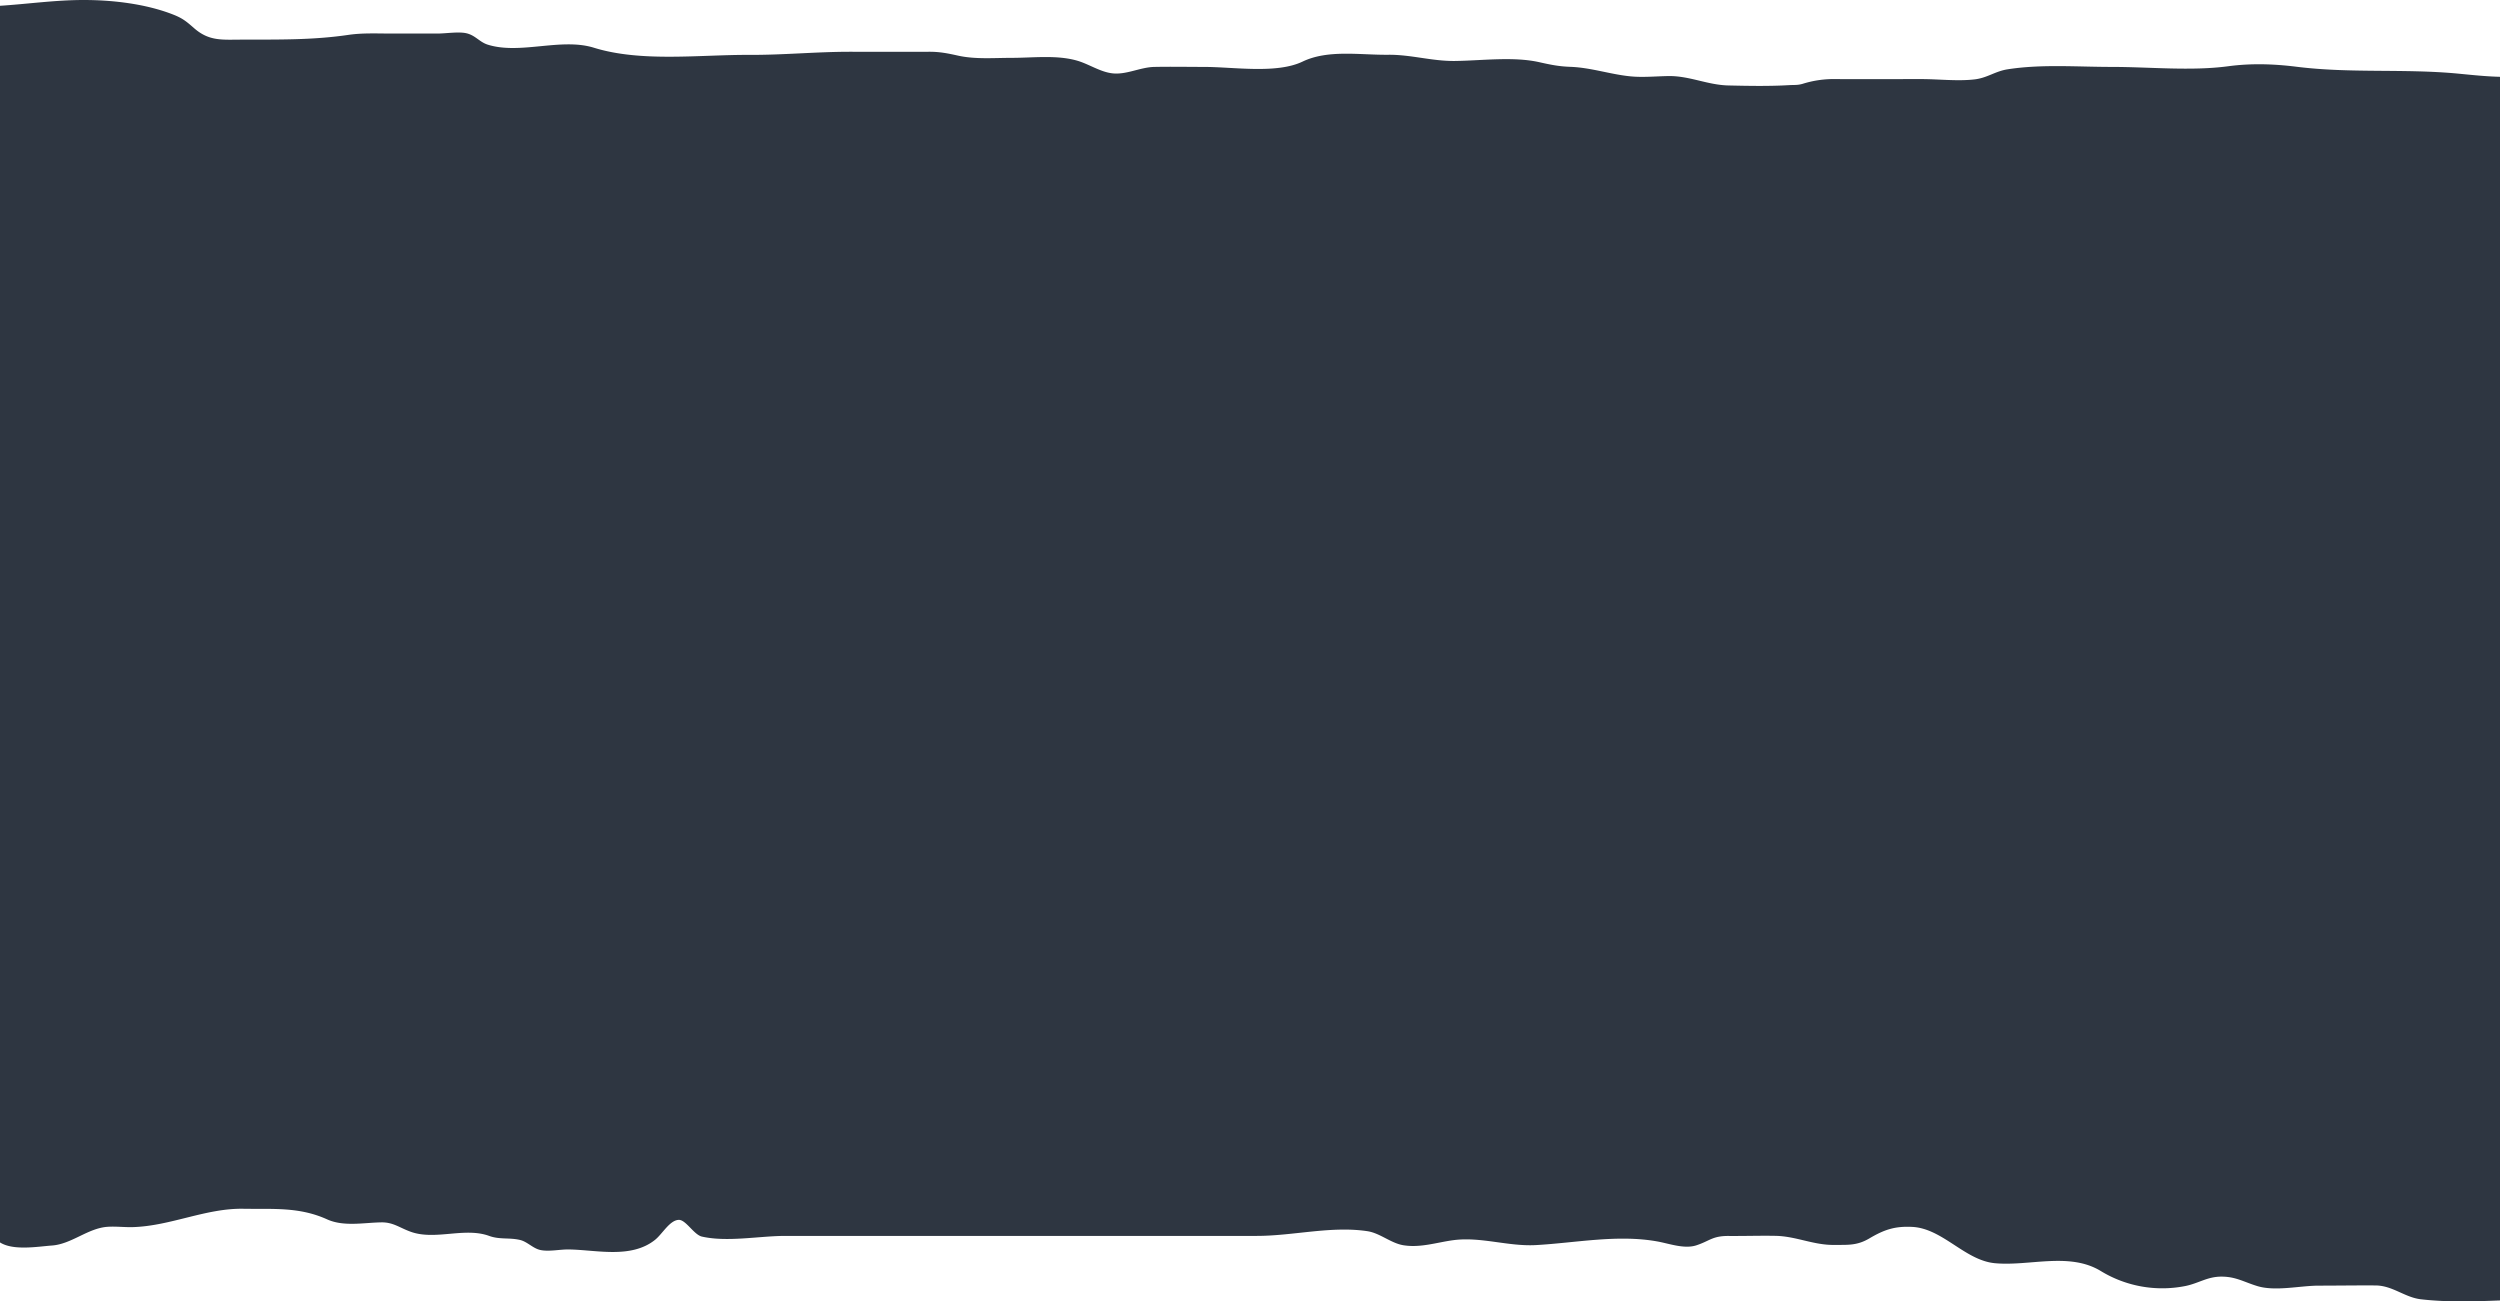 <?xml version="1.0" encoding="UTF-8"?> <svg xmlns="http://www.w3.org/2000/svg" viewBox="0 0 1654.5 861.25"> <defs> <style>.cls-1{fill:#2e3641;}</style> </defs> <g id="Слой_2" data-name="Слой 2"> <g id="Слой_1-2" data-name="Слой 1"> <path class="cls-1" d="M1654.5,860.62V50.83c-9.19-.22-18.46-1.21-27.38-2.07-35.75-3.44-71.34-.09-107.25-4.58-15.48-1.93-30.3-2.33-45.18-.34-24.68,3.3-52,.45-77.13.45-22.75,0-46.52-1.93-68.9,1.58-8.27,1.29-13.42,5.67-21.83,6.67-11.23,1.33-24-.2-35.34-.2-18.69,0-37.39.13-56.08,0A69,69,0,0,0,1193,55.47c-3.47,1-5.48.67-9,.88-13.16.78-26.94.51-40.1.21-13.94-.31-25.83-6.45-39.85-6.22-8.1.14-17,1-25,.19-13.27-1.29-26.12-5.79-39.68-6.29-7.72-.28-12.87-1.33-20.66-3.08-17.22-3.88-38.33-1-55.9-.81-15.2.17-29-4.25-44.08-4.1-18.94.19-39.87-3.55-56.68,4.51-17.22,8.26-45.7,3.53-65.16,3.53-10.93,0-21.89-.22-32.82,0-9.61.16-18.8,5.45-28.25,4.2-7.83-1-15.08-6-22.74-8.28-13.62-4-29.39-1.92-43.58-1.92-11.77,0-23.93,1.07-35.42-1.46-7-1.55-12.18-2.61-19.38-2.57-17.4.1-34.81,0-52.21,0-22.23,0-44.25,2.17-66.34,2.06-33.08-.16-71.76,5-103.13-4.74-21.79-6.74-48.67,4.7-70.16-2-5.72-1.79-8.33-6.42-14.68-7.67-5.26-1-13.25.29-18.61.3-10.26,0-20.52,0-30.78,0-9.53,0-18.89-.5-28.36.9-23.54,3.46-46.19,3.05-70,3.12-13.39,0-21.93,1.21-32-7.6-4.92-4.29-7.42-6.48-13.86-9C96.63,2.59,74.8,0,55.47,0,36.58,0,18.56,2.64,0,3.83v818.4c8.89,5.67,25.52,2.67,34.29,2.06,13.09-.92,23.78-11.46,36.84-12.39,5.59-.39,11.27.37,16.87.2,24.93-.76,48.28-12.59,73.09-12.14,19.46.35,36.8-1.39,55.37,7,11,5,24.34,2.18,35.83,2,8-.14,12.16,3.62,19.69,6.28,16.27,5.75,35.46-3.24,51.74,2.68,7,2.55,13.23,1,20.43,2.68,4.73,1.1,8.46,5.48,13.25,6.6,5.47,1.27,12.81-.31,18.22-.31,18.06,0,41.74,6.59,57.93-6.4,4.86-3.9,9.67-13,15.67-13.18,4.7-.12,10,9.87,15.34,11.07,16.84,3.8,38.08-.46,55.1-.46H683.09q74.32,0,148.66,0c24.13,0,49.1-6.71,73.12-3.13,8.47,1.26,15.61,8,24,9.33,11.29,1.79,22-1.9,32.85-3.36C980,818.32,998,825,1016.41,824c26.28-1.44,54.1-7.19,80.51-2.39,7.85,1.42,17.77,5.16,25.75,2.54,8.87-2.91,10.59-6.28,21.44-6.19,10.39.09,20.79-.28,31.17-.07,13.27.27,25,6.17,38.49,6,9-.09,15.1.59,23.4-4.33,10.21-6.05,17.24-8.13,28.3-7.6,20.11,1,34.76,22,54.5,24,22.85,2.25,49.45-7.6,70.44,5.27a78.07,78.07,0,0,0,56,9.83c8.78-1.82,14.45-6.22,23.79-6.19,9.5,0,14.9,3.59,23.76,6.28,12,3.63,28.28-.31,40.59-.31,12.54,0,25.09-.22,37.63-.13,11.23.08,19.21,7.87,29.88,9.14,17.13,2,34.83,1.48,52.4.79"></path> </g> </g> </svg> 